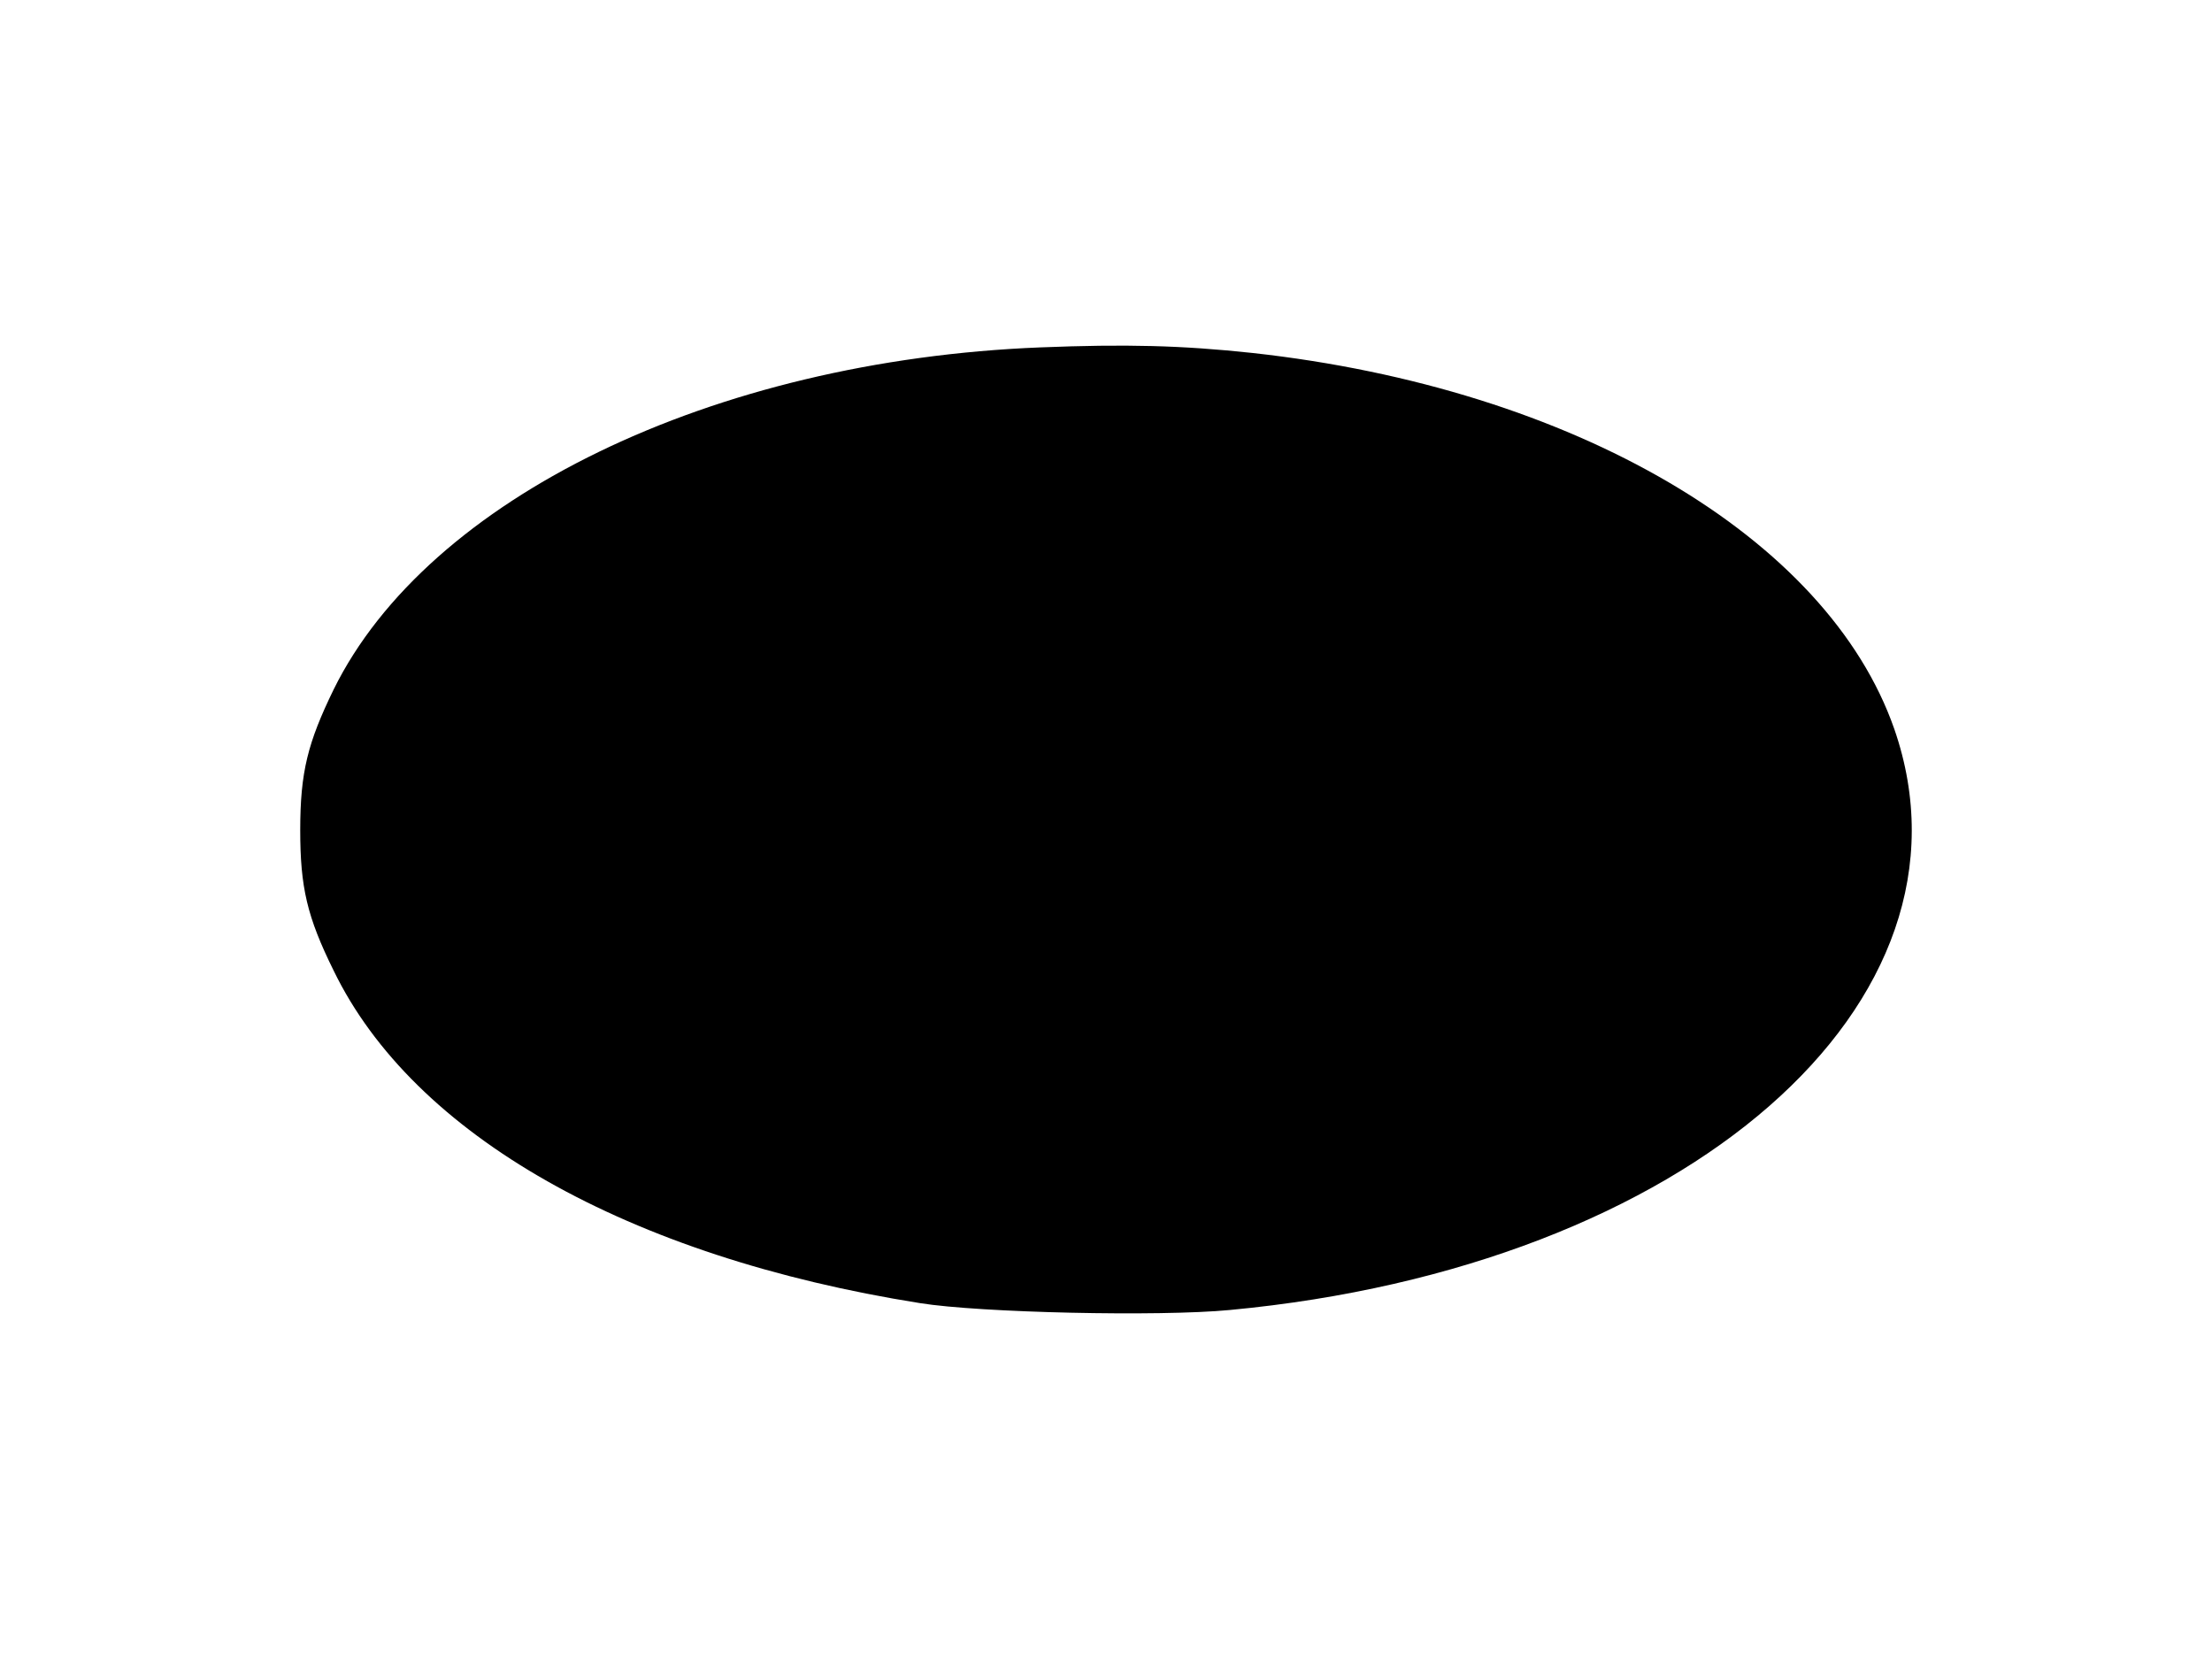 <svg id="Livello_1" data-name="Livello 1" xmlns="http://www.w3.org/2000/svg" viewBox="0 0 800 600"><path d="M376.23,125.64c-118.52,4.69-221.48,54.57-255.55,123.7-9.38,19.26-12.1,29.87-12.1,50.86,0,20.74,2.47,31.36,12.1,50.86C149.57,410.57,227.1,454.52,332.77,471.3c21.48,3.46,86.42,4.94,112.09,2.47,165.43-15.55,274.56-111.1,240.24-210.11-24.2-69.38-116-123.21-232.09-136C427.33,124.9,407.09,124.41,376.23,125.64Z"/></svg>